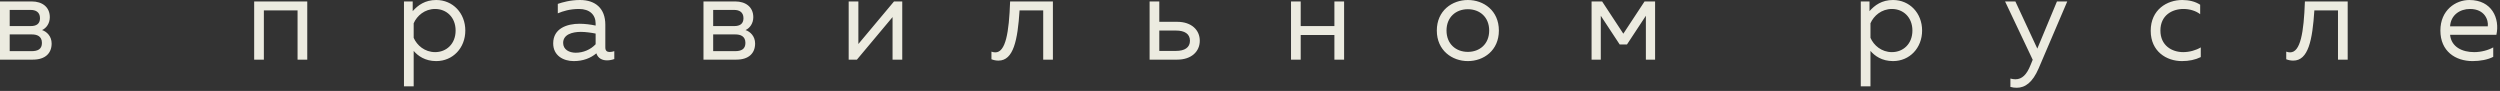 <?xml version="1.0" encoding="UTF-8"?> <svg xmlns="http://www.w3.org/2000/svg" width="330" height="12" viewBox="0 0 330 12" fill="none"><rect x="0" y="0" width="330" height="12" fill="#333333" stroke="none"/><path d="M4.336 7.872H2.47955e-05V0.192H4.208C5.552 0.192 6.576 0.912 6.576 2.272C6.576 3.072 6.128 3.712 5.552 3.968C6.176 4.176 6.816 4.784 6.816 5.744C6.816 7.008 6 7.872 4.336 7.872ZM1.28 4.544V6.752H4.16C4.96 6.752 5.536 6.512 5.536 5.664C5.536 4.752 4.848 4.544 4.208 4.544H1.28ZM1.28 1.312V3.44H4.08C4.752 3.44 5.28 3.184 5.28 2.4C5.28 1.536 4.624 1.312 4.08 1.312H1.28ZM34.83 7.872H33.55V0.192H40.558V7.872H39.278V1.376H34.83V7.872ZM54.477 1.472C55.165 0.688 56.109 9.05991e-06 57.581 9.05991e-06C59.773 9.05991e-06 61.421 1.728 61.421 4.032C61.421 6.336 59.773 8.064 57.581 8.064C56.109 8.064 55.165 7.376 54.605 6.72V11.392H53.325V0.192H54.477V1.472ZM60.141 4.032C60.141 2.272 58.925 1.184 57.437 1.184C56.061 1.184 55.037 2.08 54.605 3.072V4.992C55.037 5.984 56.061 6.88 57.437 6.88C58.925 6.88 60.141 5.792 60.141 4.032ZM79.903 6.272C79.903 6.736 80.159 6.864 80.495 6.864C80.686 6.864 80.894 6.816 81.087 6.752V7.792C80.782 7.904 80.447 7.968 80.126 7.968C79.502 7.968 78.942 7.712 78.719 7.04C77.951 7.68 76.975 8.064 75.727 8.064C74.367 8.064 73.022 7.344 73.022 5.728C73.022 3.744 74.847 3.136 76.495 3.136C77.166 3.136 77.983 3.232 78.623 3.376V3.104C78.623 1.952 77.838 1.184 76.43 1.184C75.246 1.184 74.302 1.472 73.63 1.76V0.512C74.239 0.304 75.294 9.05991e-06 76.558 9.05991e-06C78.606 9.05991e-06 79.903 1.12 79.903 3.264V6.272ZM74.335 5.664C74.335 6.56 75.15 6.96 75.999 6.96C76.975 6.96 77.951 6.56 78.623 5.84V4.432C78.079 4.32 77.294 4.208 76.671 4.208C75.55 4.208 74.335 4.544 74.335 5.664ZM97.195 7.872H92.859V0.192H97.067C98.411 0.192 99.435 0.912 99.435 2.272C99.435 3.072 98.987 3.712 98.411 3.968C99.035 4.176 99.675 4.784 99.675 5.744C99.675 7.008 98.859 7.872 97.195 7.872ZM94.139 4.544V6.752H97.019C97.819 6.752 98.395 6.512 98.395 5.664C98.395 4.752 97.707 4.544 97.067 4.544H94.139ZM94.139 1.312V3.44H96.939C97.611 3.44 98.139 3.184 98.139 2.4C98.139 1.536 97.483 1.312 96.939 1.312H94.139ZM113.113 7.872H112.025V0.192H113.305V5.808L118.009 0.192H119.097V7.872H117.817V2.256L113.113 7.872ZM134.583 1.376C134.327 5.312 133.783 8 131.799 8C131.511 8 131.207 7.952 130.871 7.824V6.816C131.047 6.88 131.223 6.912 131.383 6.912C132.743 6.912 133.191 4.32 133.335 0.192H138.983V7.872H137.703V1.376H134.583ZM155.395 7.872H151.747V0.192H153.027V2.88H155.395C157.267 2.88 158.371 3.952 158.371 5.376C158.371 6.8 157.267 7.872 155.395 7.872ZM153.027 4.032V6.72H155.235C156.355 6.72 157.075 6.288 157.075 5.376C157.075 4.464 156.355 4.032 155.235 4.032H153.027ZM171.693 7.872H170.413V0.192H171.693V3.44H176.141V0.192H177.421V7.872H176.141V4.624H171.693V7.872ZM189.66 4.032C189.66 1.408 191.676 9.05991e-06 193.756 9.05991e-06C195.852 9.05991e-06 197.852 1.408 197.852 4.032C197.852 6.656 195.852 8.064 193.756 8.064C191.676 8.064 189.66 6.656 189.66 4.032ZM196.572 4.032C196.572 2.256 195.324 1.216 193.756 1.216C192.188 1.216 190.94 2.256 190.94 4.032C190.94 5.808 192.188 6.848 193.756 6.848C195.324 6.848 196.572 5.808 196.572 4.032ZM211.304 7.872H210.088V0.192H211.48L214.28 4.448L217.08 0.192H218.472V7.872H217.256V2.08L214.76 5.872H213.8L211.304 2.08V7.872ZM246.774 1.472C247.462 0.688 248.406 9.05991e-06 249.878 9.05991e-06C252.07 9.05991e-06 253.718 1.728 253.718 4.032C253.718 6.336 252.07 8.064 249.878 8.064C248.406 8.064 247.462 7.376 246.902 6.72V11.392H245.622V0.192H246.774V1.472ZM252.438 4.032C252.438 2.272 251.222 1.184 249.734 1.184C248.358 1.184 247.334 2.08 246.902 3.072V4.992C247.334 5.984 248.358 6.88 249.734 6.88C251.222 6.88 252.438 5.792 252.438 4.032ZM268.926 6.416L271.518 0.192H272.878L269.102 9.024C268.302 10.88 267.326 11.584 266.206 11.584C265.934 11.584 265.662 11.552 265.374 11.472V10.368C265.598 10.432 265.822 10.464 266.046 10.464C266.91 10.464 267.534 9.84 268.03 8.592L268.318 7.888L264.67 0.192H266.03L268.926 6.416ZM283.894 4.064C283.894 1.264 286.054 9.05991e-06 288.054 9.05991e-06C288.918 9.05991e-06 289.766 0.192 290.422 0.624V1.872C289.846 1.424 289.03 1.184 288.214 1.184C286.726 1.184 285.174 2.016 285.174 4.032C285.174 6 286.678 6.88 288.182 6.88C289.014 6.88 289.862 6.64 290.502 6.256V7.536C289.782 7.888 288.966 8.064 288.006 8.064C285.99 8.064 283.894 6.8 283.894 4.064ZM305.495 1.376C305.239 5.312 304.695 8 302.711 8C302.423 8 302.119 7.952 301.783 7.824V6.816C301.959 6.88 302.135 6.912 302.295 6.912C303.655 6.912 304.103 4.32 304.247 0.192H309.895V7.872H308.615V1.376H305.495ZM322.131 4.032C322.131 1.344 324.131 9.05991e-06 325.955 9.05991e-06C328.915 9.05991e-06 330.003 2.416 329.523 4.592H323.411C323.571 6.208 325.027 6.88 326.579 6.88C327.523 6.88 328.451 6.624 329.107 6.256V7.504C328.403 7.872 327.395 8.064 326.387 8.064C324.115 8.064 322.131 6.768 322.131 4.032ZM328.387 3.472C328.499 2.656 327.987 1.184 326.035 1.184C324.723 1.184 323.507 1.968 323.411 3.472H328.387Z" fill="#ECEBE0"></path></svg> 